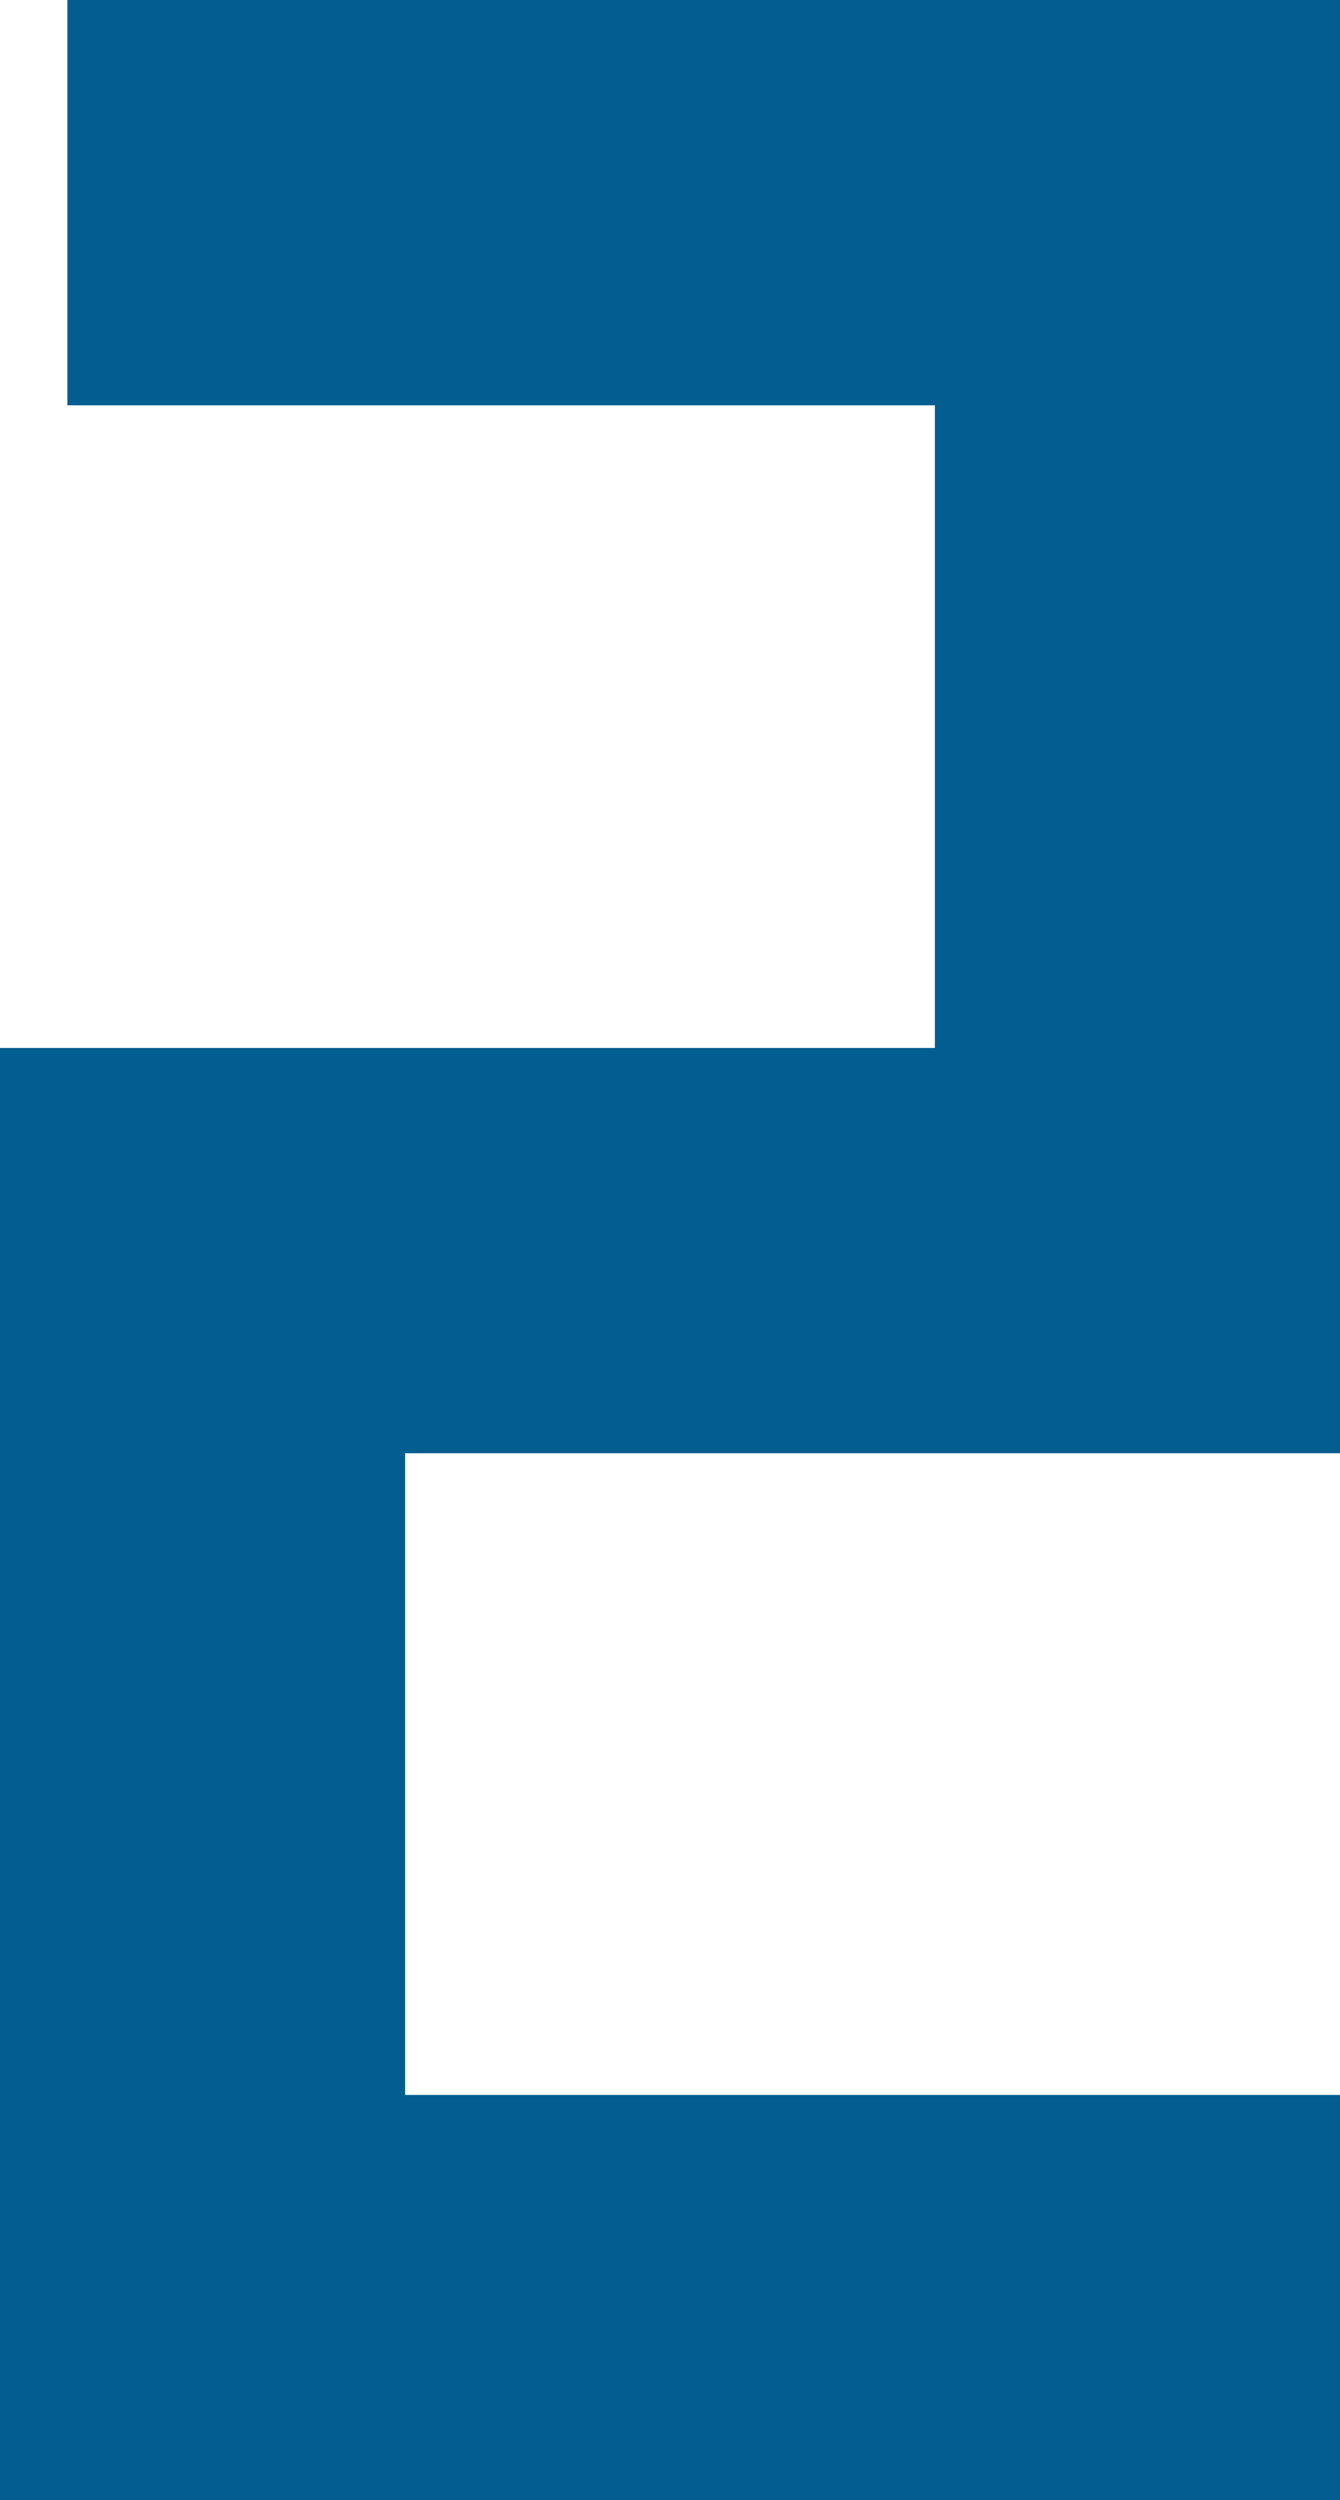 <svg xmlns="http://www.w3.org/2000/svg" viewBox="0 0 13.33 24.86"><defs><style>.cls-1{fill:#035e90;}</style></defs><g id="レイヤー_2" data-name="レイヤー 2"><g id="レイヤー_1-2" data-name="レイヤー 1"><polygon class="cls-1" points="13.33 14.45 13.33 0 0.67 0 0.67 4.03 9.3 4.03 9.3 10.42 0 10.42 0 24.86 13.33 24.86 13.33 20.83 4.03 20.83 4.03 14.45 13.33 14.45 13.33 14.45"/></g></g></svg>